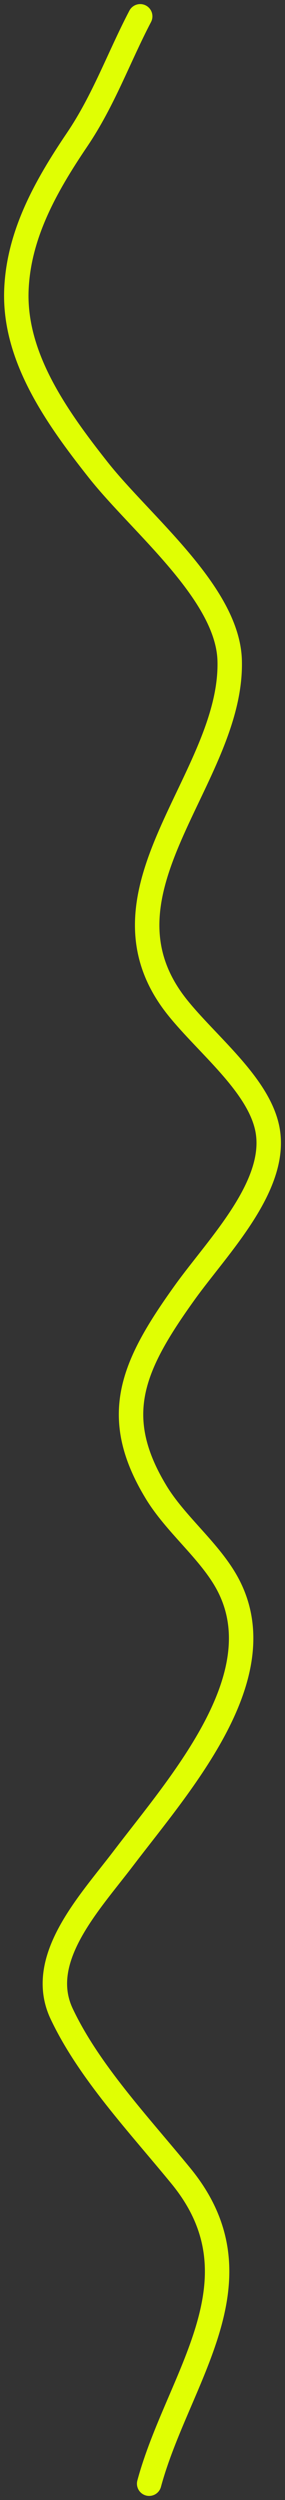 <?xml version="1.0" encoding="UTF-8"?> <svg xmlns="http://www.w3.org/2000/svg" width="35" height="306" viewBox="0 0 35 306" fill="none"><rect x="0" y="0" width="35" height="306" fill="#333333" stroke="none"/><path d="M18.317 304C21.834 291.021 32.685 279.1 22.224 266.343C17.041 260.023 10.918 253.553 7.574 246.49C4.405 239.797 10.981 232.941 15.143 227.475C22.15 218.274 34.305 204.805 27.718 193.453C25.486 189.607 21.514 186.495 19.172 182.641C13.487 173.286 16.258 167.149 22.712 158.173C26.806 152.48 34.371 144.946 32.785 137.947C31.575 132.612 25.402 127.809 21.797 123.313C10.482 109.203 28.596 95.282 28.206 80.856C27.984 72.608 17.354 64.19 12.091 57.553C6.748 50.815 1.652 43.498 2.019 35.369C2.318 28.733 5.54 22.895 9.466 17.1C12.74 12.268 14.582 7.031 17.218 2" stroke="#E0FF03" stroke-width="3" stroke-linecap="round"></path></svg> 